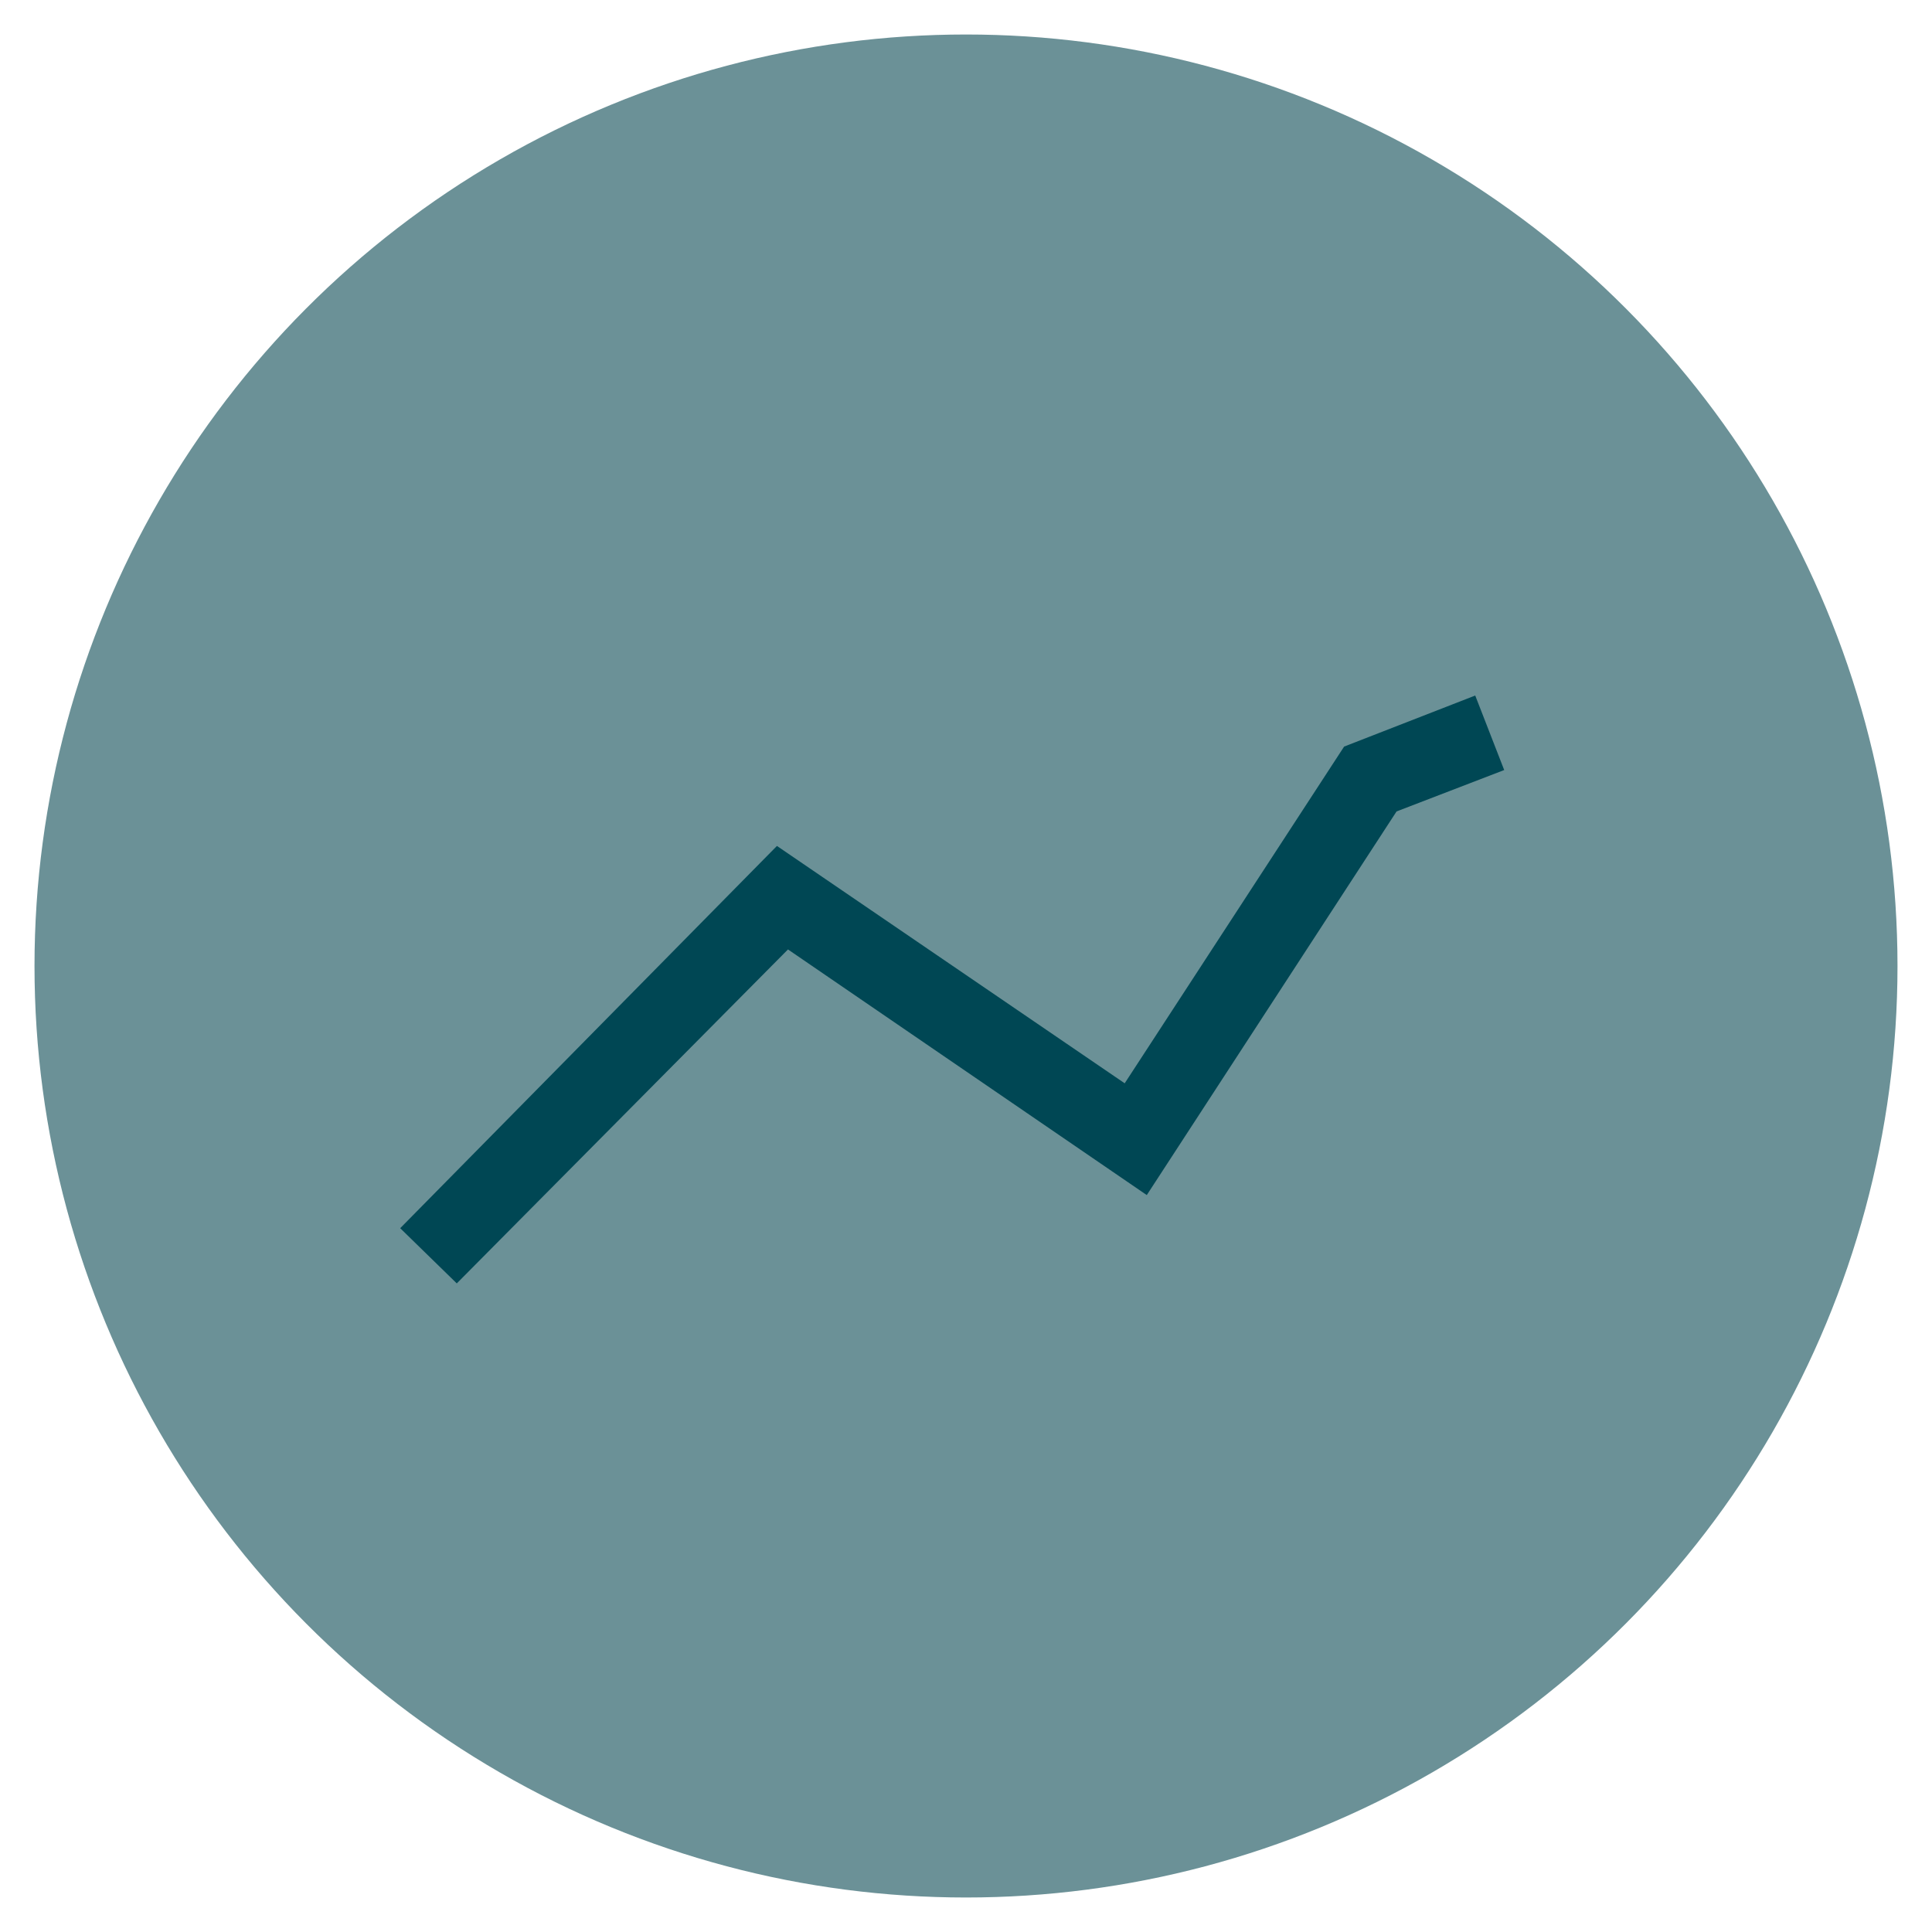 <?xml version="1.0" encoding="utf-8"?>
<!-- Generator: Adobe Illustrator 21.0.0, SVG Export Plug-In . SVG Version: 6.00 Build 0)  -->
<svg version="1.1" xmlns="http://www.w3.org/2000/svg" xmlns:xlink="http://www.w3.org/1999/xlink" x="0px" y="0px"
	 viewBox="0 0 140 140" style="enable-background:new 0 0 140 140;" xml:space="preserve">
<style type="text/css">
	.st0{display:none;}
	.st1{display:inline;fill:#6B9197;}
	.st2{display:inline;fill:#004754;}
	.st3{display:inline;}
	.st4{fill:#004754;}
	.st5{fill:#6B9197;}
	.st6{display:inline;fill:#FFFFFF;}
	.st7{display:inline;fill:#BEBD00;}
</style>
<g id="strommast" class="st0">
	<circle class="st1" cx="70" cy="70" r="67.5"/>
	<path class="st2" d="M99,84.2l-23.8-9l-0.6-7.6h18.1l0.4-2.1L74,58.2l-0.6-8.7h11l0.5-2.1l-12.2-6.8l-1.1-15.2h-2.2l-1.1,15.1
		L56,47.4l0.5,2.1h10.9l-0.7,8.8l-19.1,7.2l0.4,2.1h18l-0.6,7.6l-23.8,8.9l0.4,2.1h22.6l-2.1,28.9l2.2,0.2l0.1-1.7l5.4-6.2l5.4,6.2
		l0.1,1.7l2.2-0.2L76,86.4h22.6L99,84.2z M67.7,76.9h5.4l0.5,7.3h-6.5L67.7,76.9z M69,60.1h2.9l0.4,5.3h-3.7L69,60.1z M74.2,61
		l4,4.4h-3.7L74.2,61z M79.7,65.4l-3.8-4l10.7,4H79.7z M70.3,42.4h0.3l0.4,4.9h-1L70.3,42.4z M72.9,43.8l2.8,3.5h-2.6L72.9,43.8z
		 M77.1,47.3l-2.4-3l5.3,3H77.1z M66.1,44.3l-2.4,3h-2.9L66.1,44.3z M65.1,47.3l2.8-3.5l-0.3,3.5H65.1z M71.1,49.5l0.6,8.5l-2.6,0
		l0.6-8.4H71.1z M65,61.3l-3.8,4.1h-6.9L65,61.3z M62.7,65.4l4-4.3l-0.3,4.3H62.7z M72.4,67.6l0.5,7.1l-5.1-0.1l0.5-7H72.4z
		 M64.3,78.1l-5.7,6.1H48.3L64.3,78.1z M60.1,84.1l5.3-5.6L65,84.1H60.1z M74.7,97.8l-3.5-4.5l2.9-3.7L74.7,97.8z M74.8,99.8l0.1,1
		l-4.5,5.1l-4.5-5.1l0.1-1l4.4-5.6L74.8,99.8z M66.2,97.8l0.6-8.2l2.9,3.7L66.2,97.8z M65.1,111.9l0.7-9.5l3.8,4.4L65.1,111.9z
		 M71.2,106.7l3.8-4.4l0.7,9.5L71.2,106.7z M73.9,87.9l-3.5,4.5l-3.5-4.5l0.1-1.6h6.8L73.9,87.9z M75.4,78.4l5.3,5.7h-4.9L75.4,78.4
		z M82.3,84.1l-5.6-6l15.9,6H82.3z"/>
</g>
<g id="vermarkter" class="st0">
	<circle class="st1" cx="70" cy="70" r="67.5"/>
	<g class="st3">
		<polygon class="st4" points="59.3,35 59.3,42.9 64.6,42.9 64.6,40.3 91.3,40.3 91.3,91.8 80.7,91.8 80.7,97.1 96.5,97.1 96.5,35 
					"/>
	</g>
	<path class="st2" d="M43.5,42.9V105h37.2V42.9H43.5z M75.4,99.7H48.7V48.2h26.7V99.7z"/>
</g>
<g id="strommarkt">
	<circle class="st5" cx="70" cy="70" r="67.5"/>
	<polygon class="st4" points="33.1,93 29,89 56.3,61.3 81.5,78.5 97.4,54.1 106.9,50.4 109,55.8 101.2,58.8 83.1,86.6 57.1,68.8 	
		"/>
</g>
<g id="tbw_symbol" class="st0">
	<rect x="45.9" y="35" class="st6" width="48.3" height="8.9"/>
	<polygon class="st7" points="49.5,105 70,61.9 90.5,105 101.5,105 76,49.9 64,49.9 38.5,105 	"/>
</g>
</svg>

